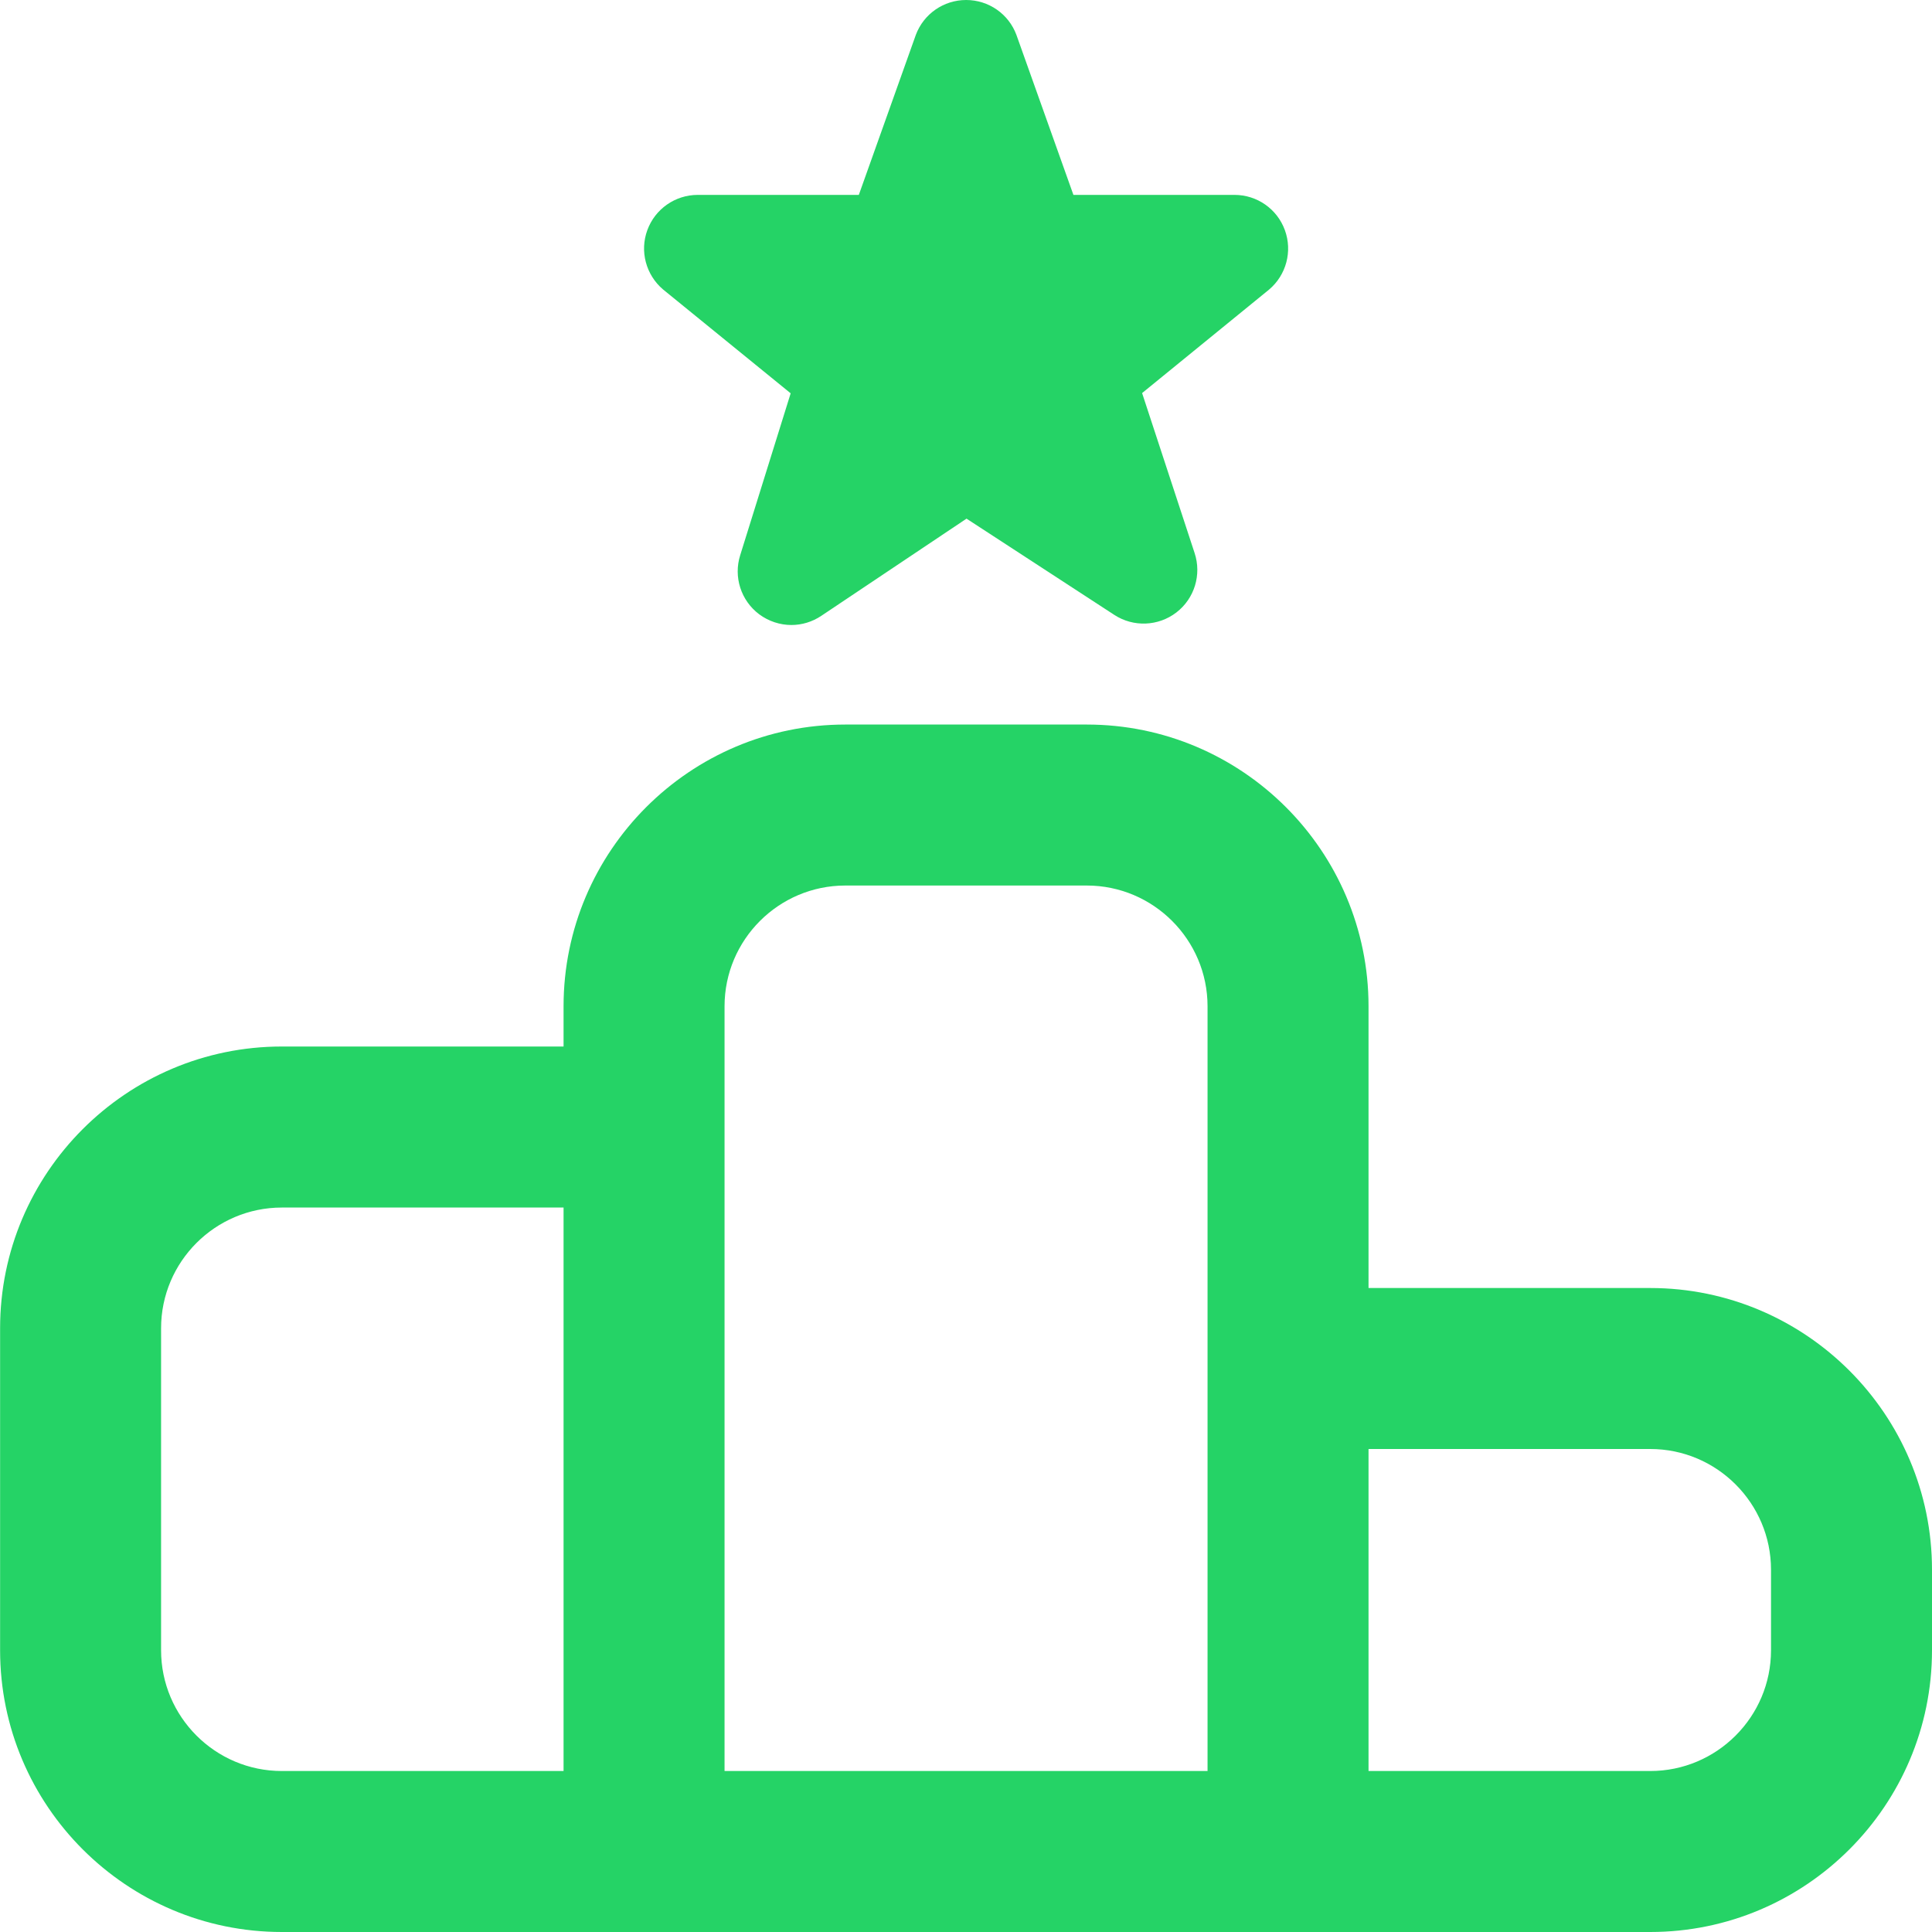 <svg width="40" height="40" viewBox="0 0 40 40" fill="none" xmlns="http://www.w3.org/2000/svg">
<path d="M34.167 26.667H28.334V20.834C28.334 17.618 25.718 15.001 22.501 15.001H17.501C14.285 15.001 11.668 17.618 11.668 20.834V21.667H5.835C2.619 21.667 0.002 24.284 0.002 27.5V34.167C0.002 37.383 2.619 40 5.835 40H34.167C37.384 40 40 37.383 40 34.167V32.5C40 29.284 37.384 26.667 34.167 26.667ZM15.001 20.834C15.001 19.456 16.123 18.334 17.501 18.334H22.501C23.879 18.334 25.001 19.456 25.001 20.834V36.667H15.001V20.834ZM3.335 34.167V27.5C3.335 26.122 4.457 25.001 5.835 25.001H11.668V36.667H5.835C4.457 36.667 3.335 35.545 3.335 34.167ZM36.667 34.167C36.667 35.545 35.545 36.667 34.167 36.667H28.334V30H34.167C35.545 30 36.667 31.122 36.667 32.5V34.167ZM13.403 4.763C13.563 4.326 13.98 4.035 14.446 4.035H17.781L18.961 0.723C19.123 0.288 19.538 0 20.003 0C20.468 0 20.883 0.288 21.044 0.723L22.224 4.035H25.559C26.026 4.035 26.442 4.326 26.602 4.765C26.762 5.203 26.631 5.695 26.274 5.996L23.646 8.138L24.733 11.45C24.881 11.898 24.731 12.391 24.356 12.68C23.981 12.968 23.466 12.988 23.071 12.731L20.011 10.738L17.003 12.751C16.816 12.876 16.6 12.94 16.385 12.94C16.15 12.94 15.915 12.864 15.718 12.718C15.34 12.434 15.183 11.944 15.325 11.495L16.37 8.143L13.728 5.993C13.373 5.691 13.241 5.2 13.403 4.763Z" fill="#25D366"/>
</svg>
